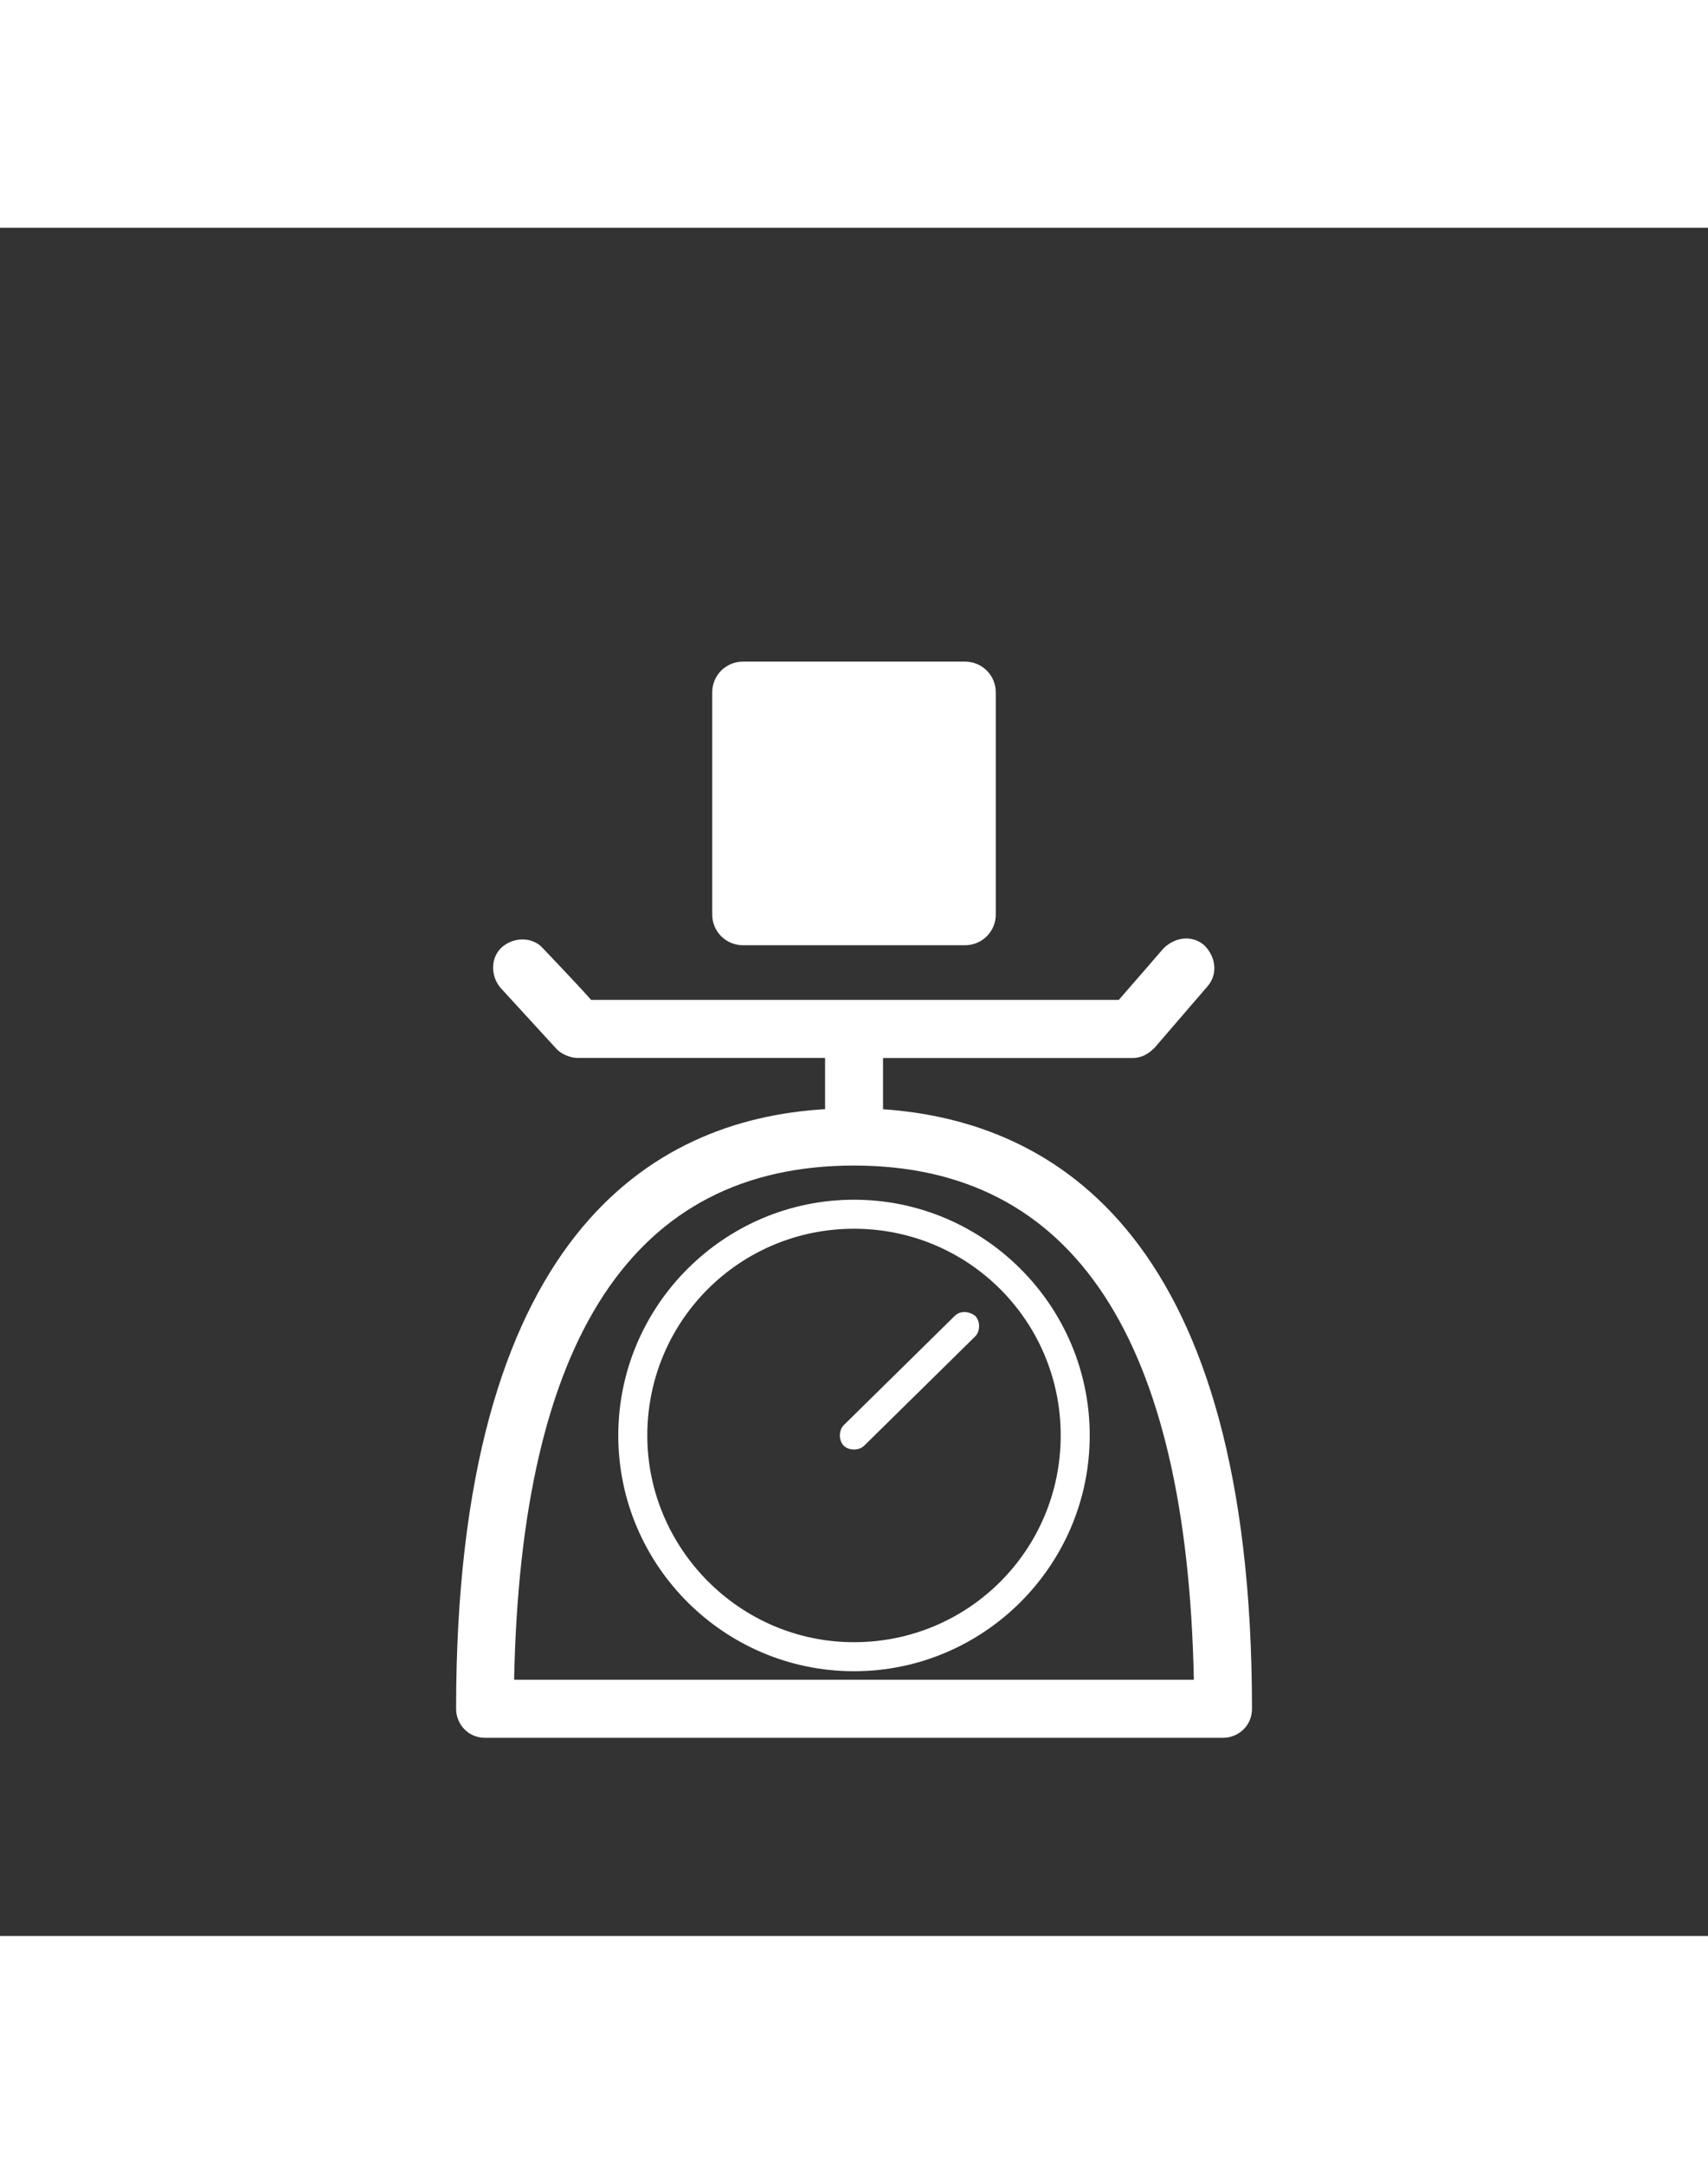 <svg xmlns="http://www.w3.org/2000/svg" viewBox="0 0 100 100" version="1.1" height="19pt" width="15pt">
 <rect x="0" y="0" width="100" height="100" fill="#333333" stroke="none"/>
 <g fill="#fff">
  <path d="m56.5 42c1 0 1.801-0.801 1.801-1.801v-13c0-1-0.801-1.801-1.801-1.801h-13c-1 0-1.801 0.801-1.801 1.801v13c0 1 0.801 1.801 1.801 1.801z"></path>
  <path d="m51.699 51.602v-3h14.602c0.5 0 0.898-0.199 1.301-0.602l3.102-3.602c0.602-0.699 0.5-1.699-0.199-2.398-0.699-0.602-1.699-0.5-2.398 0.199 0 0-1.898 2.199-2.602 3h-30.898c-0.699-0.801-2.801-3-2.801-3-0.602-0.699-1.699-0.699-2.398-0.102-0.699 0.602-0.699 1.699-0.102 2.398l3.301 3.602c0.301 0.301 0.801 0.5 1.199 0.5h14.5v3c-10.199 0.602-21.602 7.5-21.602 35.102 0 0.898 0.699 1.699 1.699 1.699h43.199c0.898 0 1.699-0.699 1.699-1.699 0-27.5-11.402-34.398-21.602-35.098zm-21.598 33.398c0.398-20 7-30.102 19.898-30.102s19.5 10.199 19.898 30.102h-39.797z"></path>
  <path d="m36.199 70.699c0 7.602 6.199 13.801 13.801 13.801s13.801-6.199 13.801-13.801c0-7.602-6.199-13.801-13.801-13.801s-13.801 6.203-13.801 13.801zm1.699 0c0-6.699 5.398-12.102 12.102-12.102 6.699 0 12.102 5.398 12.102 12.102 0 6.699-5.398 12.102-12.102 12.102-6.699 0-12.102-5.5-12.102-12.102z"></path>
  <path d="m55.898 63.699-6.5 6.398c-0.301 0.301-0.301 0.898 0 1.199 0.301 0.301 0.898 0.301 1.199 0l6.5-6.398c0.301-0.301 0.301-0.898 0-1.199-0.398-0.301-0.898-0.301-1.199 0z"></path>
 </g>
</svg>

